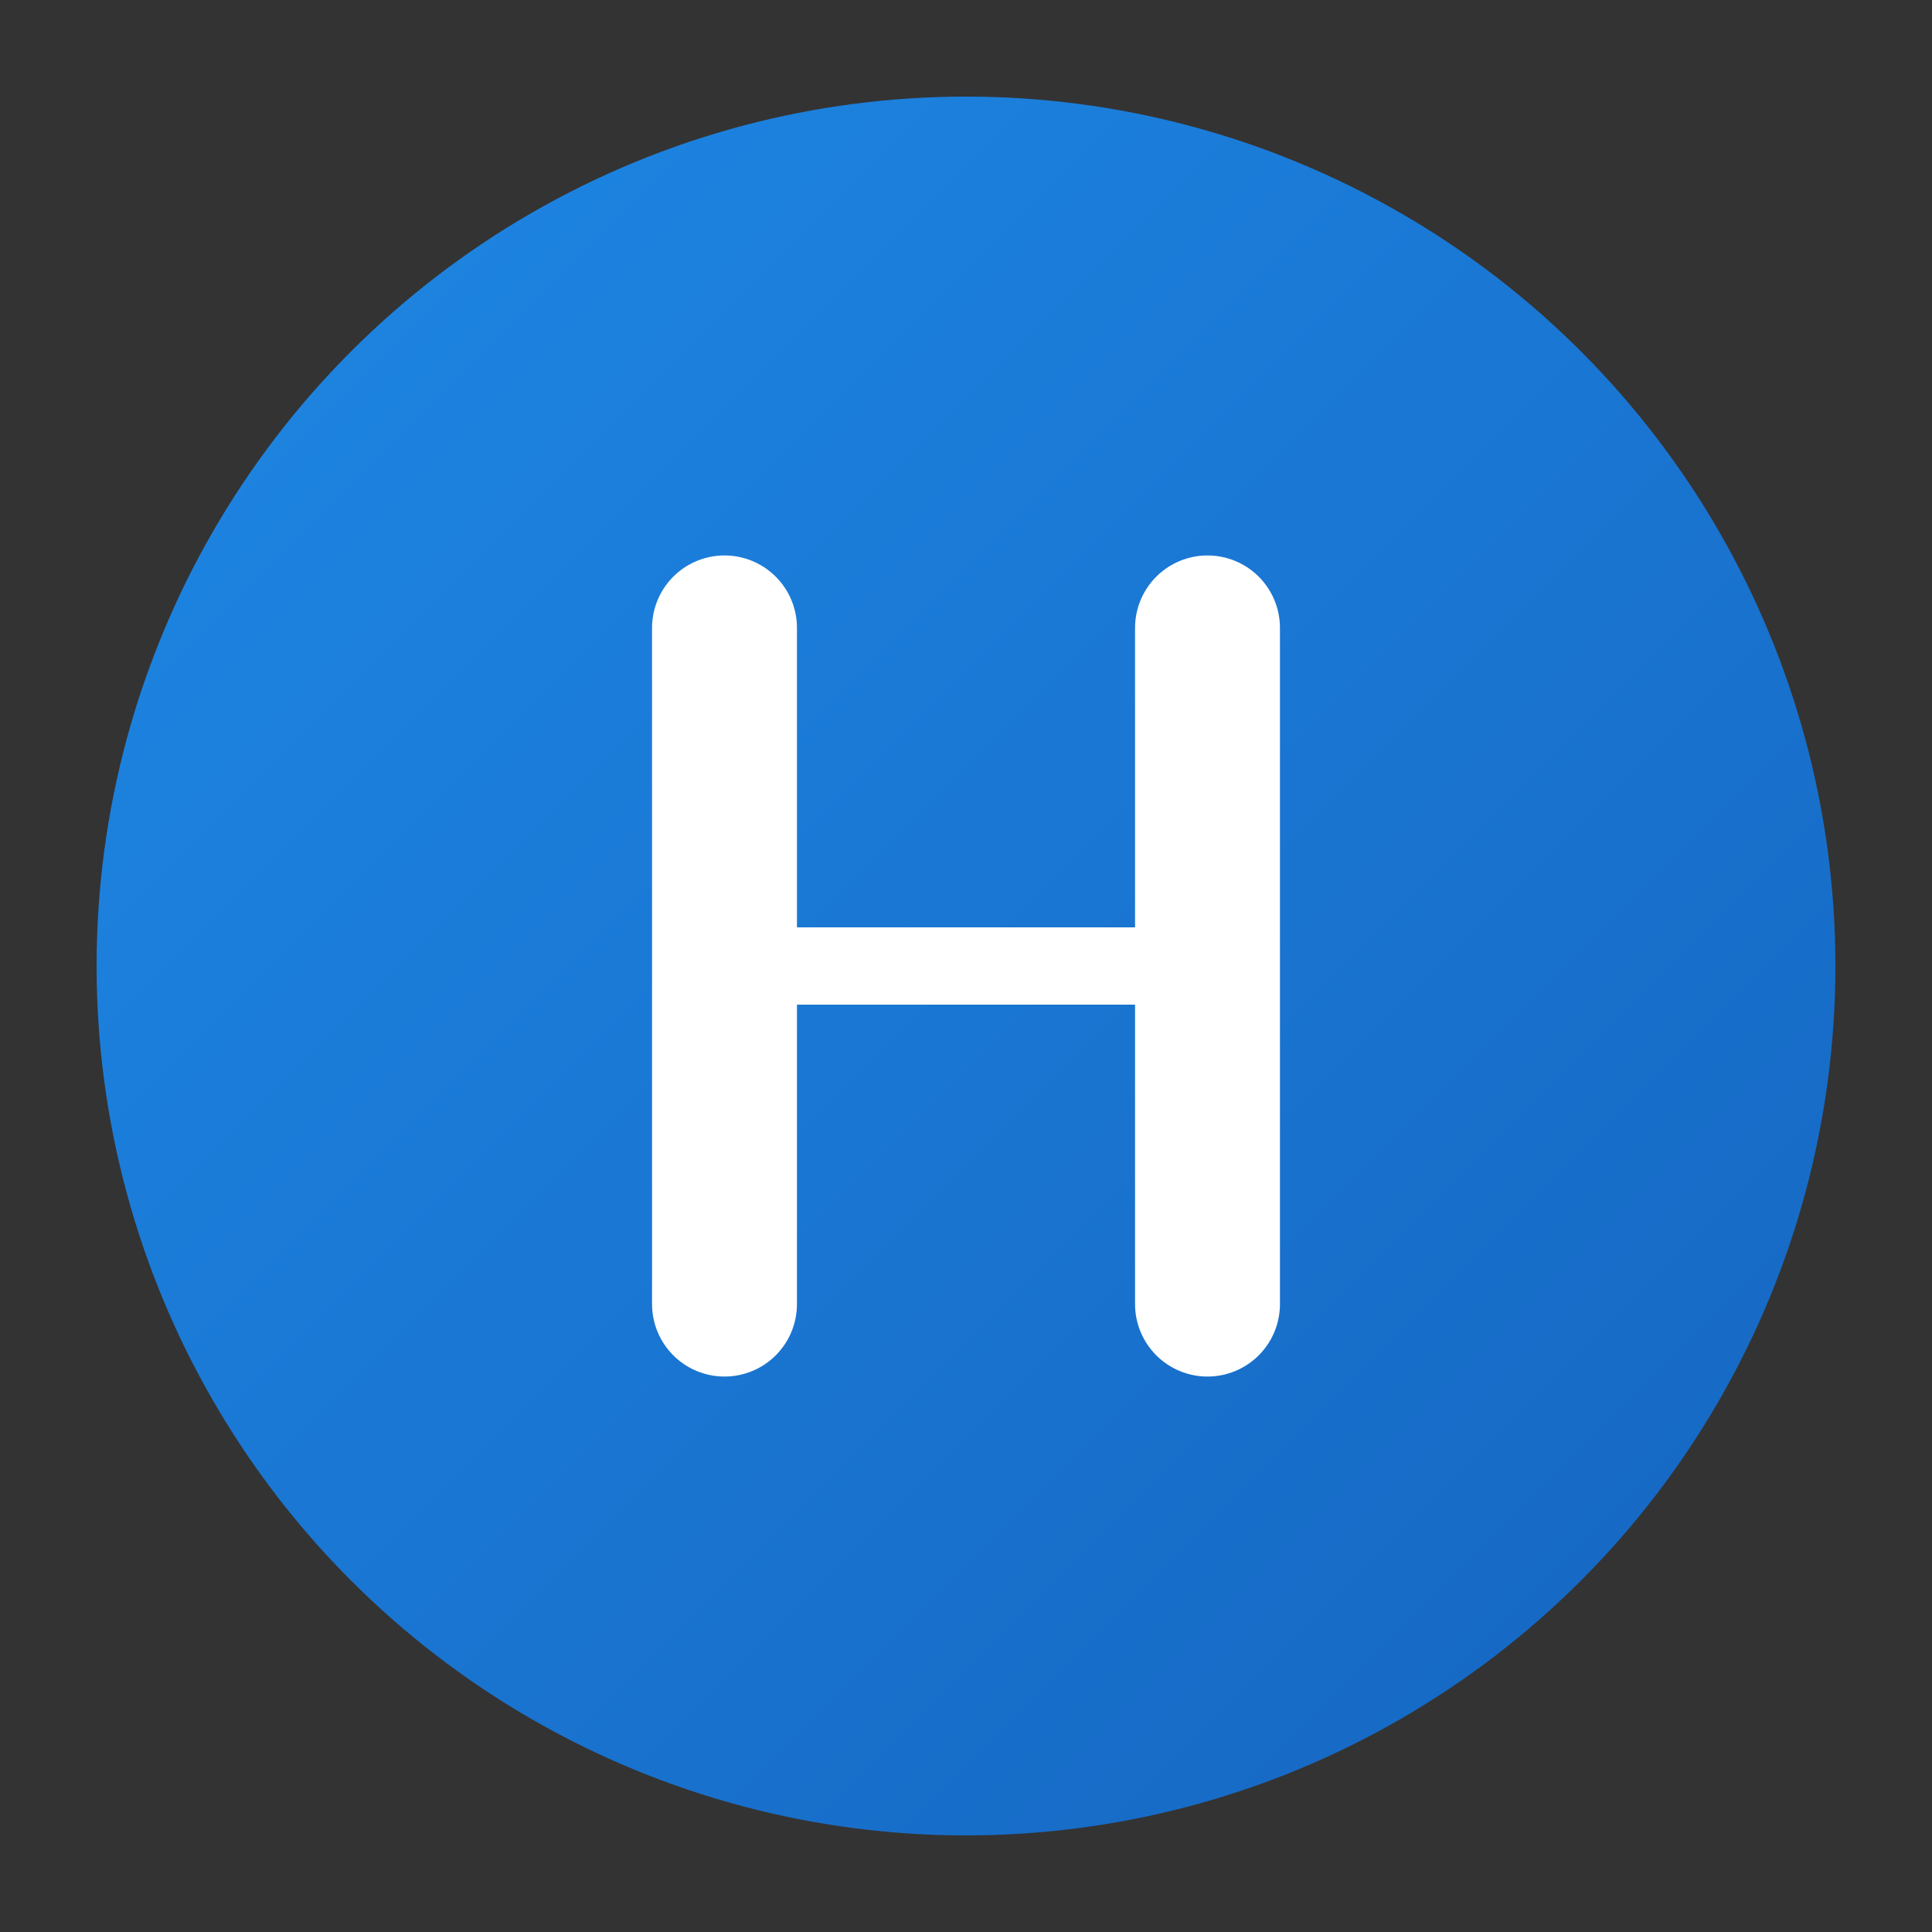 <svg xmlns="http://www.w3.org/2000/svg" viewBox="0 0 200 200" width="200" height="200">
  <rect x="0" y="0" width="200" height="200" fill="#333333" stroke="none"/>
  <defs>
    <linearGradient id="geminiGradient" x1="0%" y1="0%" x2="100%" y2="100%">
      <stop offset="0%" stop-color="#1E88E5" />
      <stop offset="100%" stop-color="#1565C0" />
    </linearGradient>
  </defs>
  <circle cx="100" cy="100" r="90" fill="url(#geminiGradient)" />
  <path d="M75,65 L75,135 M125,65 L125,135" stroke="white" stroke-width="15" stroke-linecap="round" />
  <path d="M75,100 L125,100" stroke="white" stroke-width="8" stroke-linecap="round" />
</svg> 